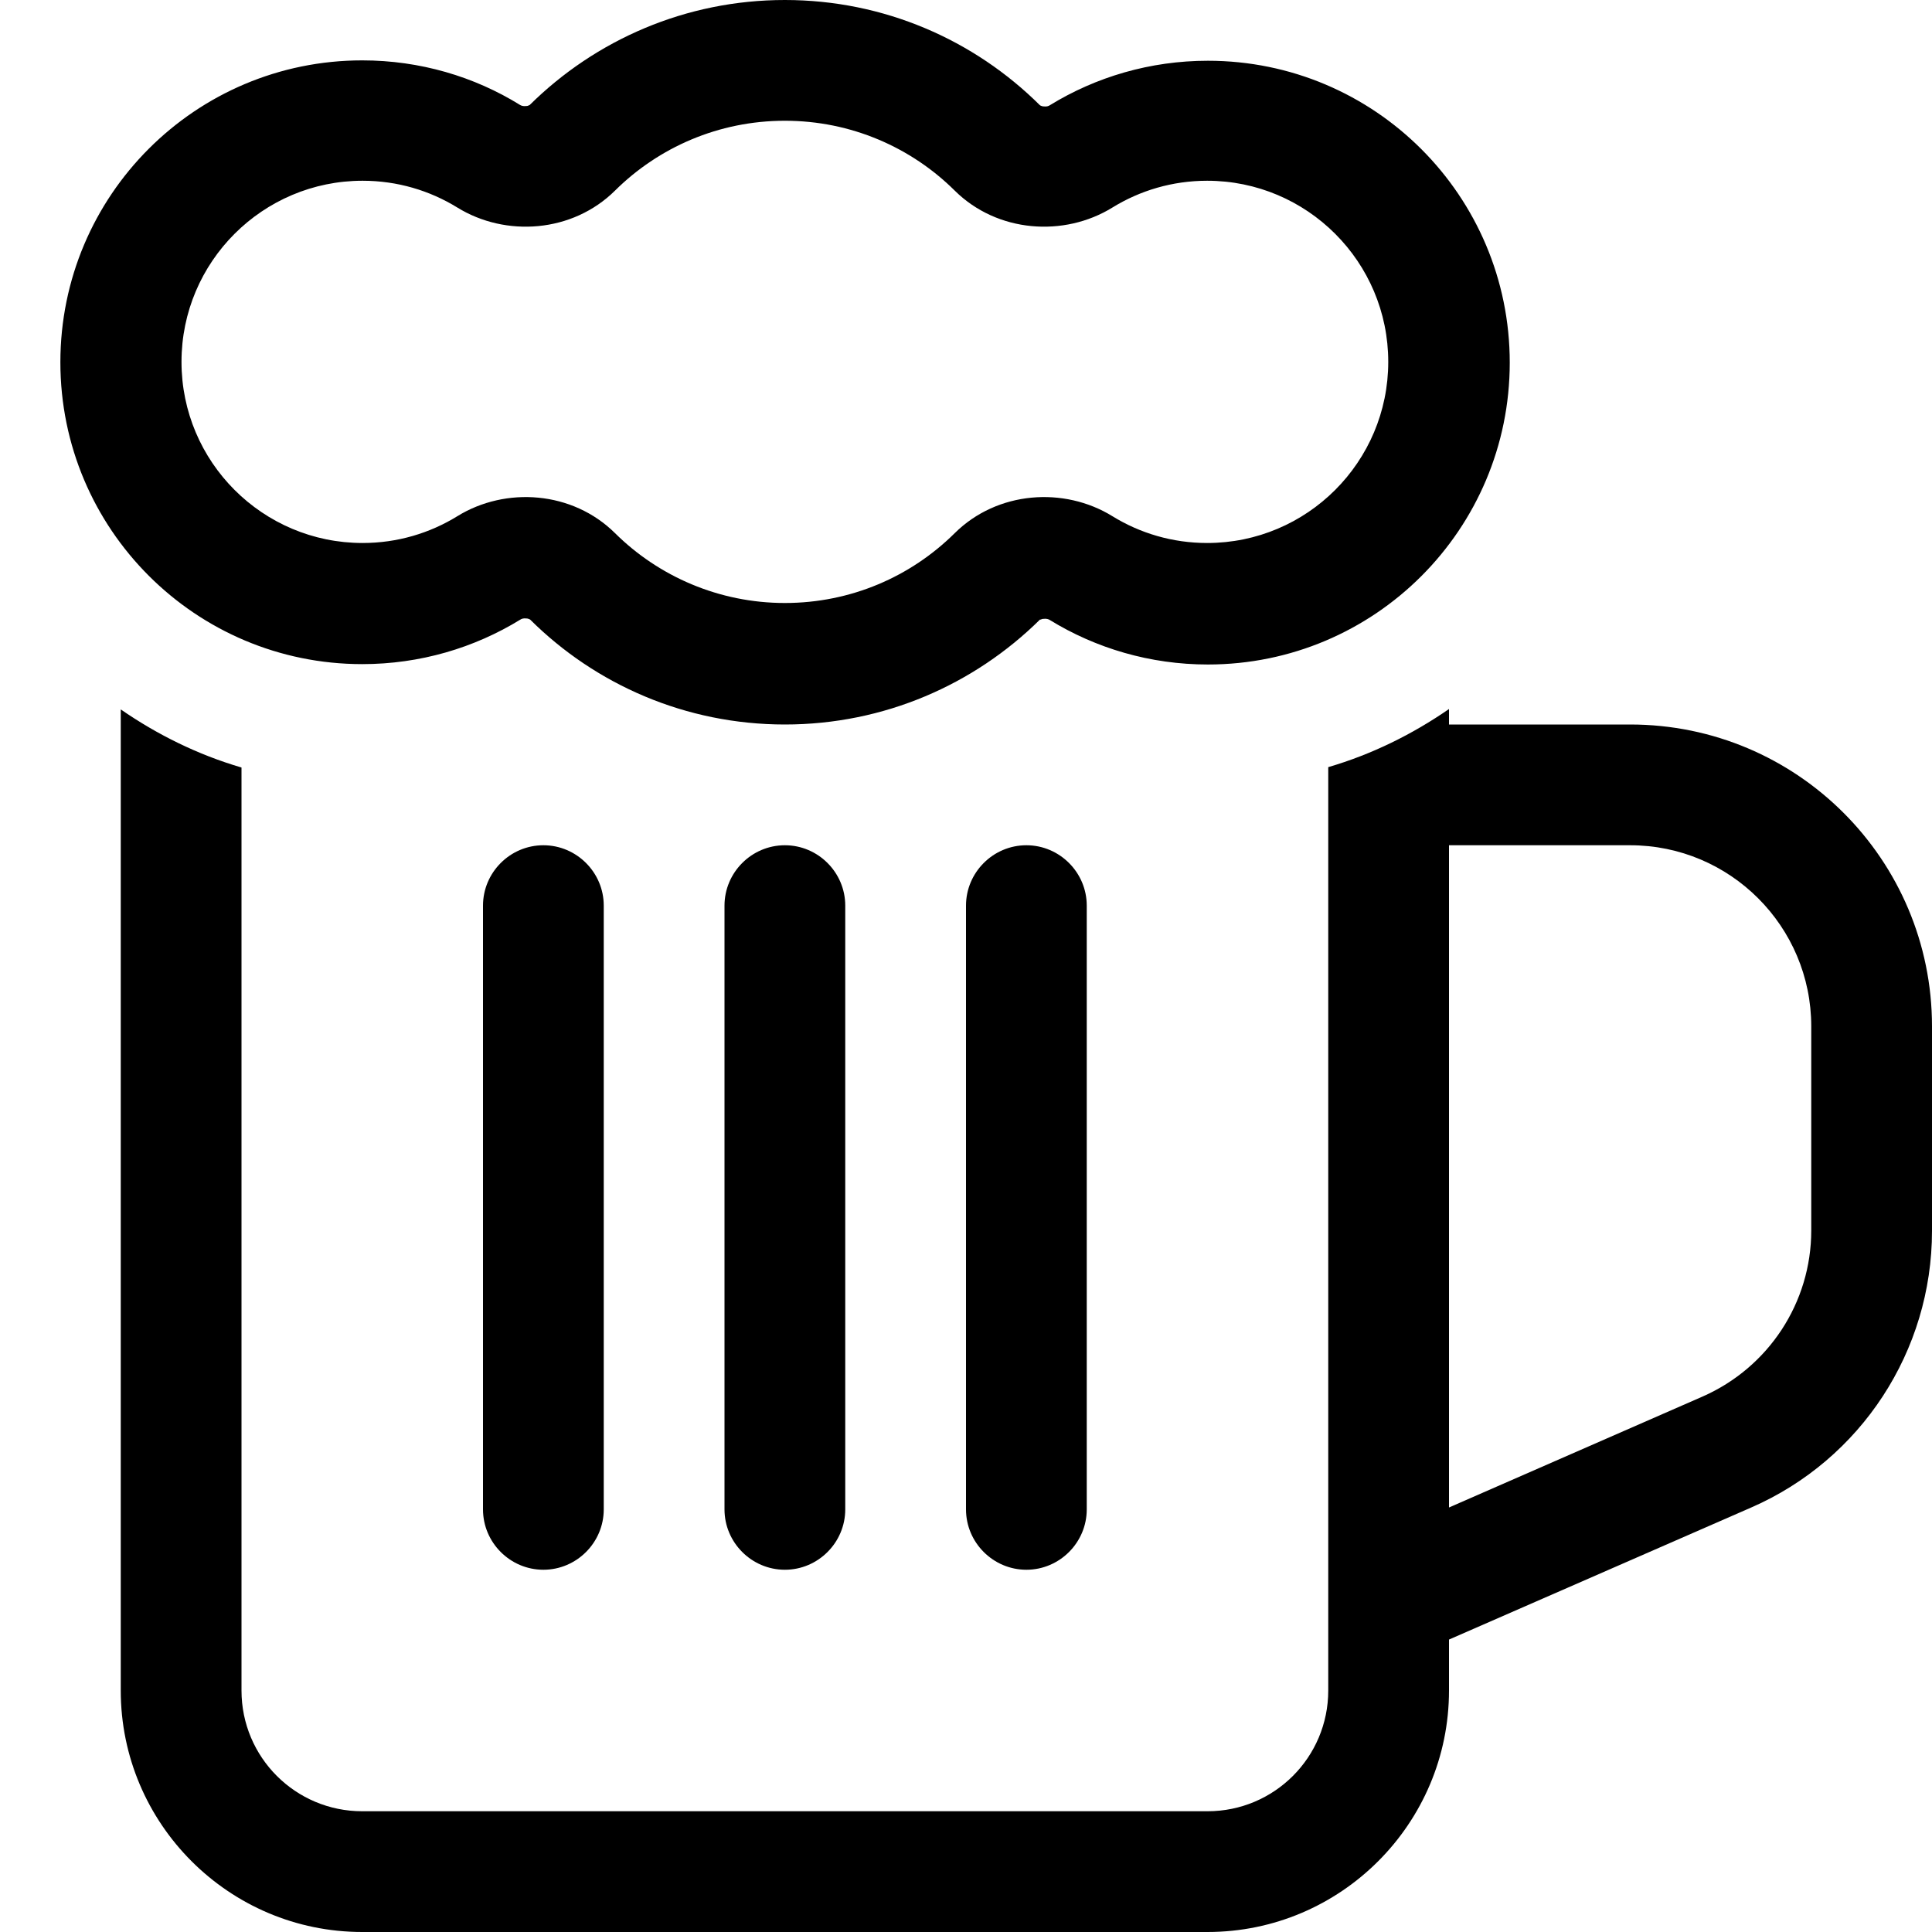 <svg xmlns="http://www.w3.org/2000/svg" viewBox="0 0 512 512"><!--!Font Awesome Pro 6.5.1 by @fontawesome - https://fontawesome.com License - https://fontawesome.com/license (Commercial License) Copyright 2024 Fonticons, Inc.--><path d="M208 0c-26.3 0-50.2 10.6-67.6 27.8l0 0 0 0c0 0-.1 .1-.2 .1c-.2 .1-.4 .2-.8 .2c-.7 .1-1.3-.1-1.6-.3C125.7 20.3 111.3 16 96 16C51.8 16 16 51.8 16 96s35.8 80 80 80c15.3 0 29.7-4.3 41.9-11.8c.3-.2 .8-.4 1.6-.3c.3 0 .6 .1 .8 .2c.1 0 .1 .1 .2 .1l0 0 0 0C157.8 181.4 181.7 192 208 192s50.2-10.6 67.6-27.8l0 0 0 0c0 0 0 0 .1 0c0 0 .1 0 .1 0c.2-.1 .4-.2 .8-.2c.7-.1 1.3 .1 1.6 .3c12.2 7.5 26.6 11.8 41.9 11.8c44.2 0 80-35.8 80-80s-35.8-80-80-80c-15.3 0-29.7 4.3-41.9 11.8c-.3 .2-.8 .4-1.6 .3c-.3 0-.6-.1-.8-.2c-.1 0-.1-.1-.2-.1l0 0 0 0C258.2 10.6 234.3 0 208 0zM163 50.5C174.5 39.1 190.4 32 208 32s33.5 7.1 45 18.5c11.3 11.2 29 12.4 41.8 4.5c7.3-4.5 15.9-7.1 25.1-7.1c26.5 0 48 21.5 48 48s-21.5 48-48 48c-9.2 0-17.8-2.6-25.1-7.1c-12.8-7.9-30.5-6.7-41.8 4.5c-11.6 11.5-27.5 18.5-45 18.5s-33.5-7.1-45-18.5c-11.3-11.2-29-12.4-41.8-4.5c-7.3 4.5-15.9 7.1-25.1 7.1c-26.5 0-48-21.5-48-48s21.5-48 48-48c9.2 0 17.8 2.6 25.1 7.1c12.8 7.9 30.5 6.7 41.8-4.5zM32 187.9V448c0 35.3 28.7 64 64 64H320c35.3 0 64-28.7 64-64V434.5l80.1-35c29.1-12.7 47.9-41.5 47.9-73.3V272c0-44.2-35.8-80-80-80H384v-4.1c-9.7 6.7-20.4 12-32 15.4V423.7c0 .2 0 .5 0 .7V448c0 17.7-14.3 32-32 32H96c-17.7 0-32-14.3-32-32V203.4c-11.6-3.4-22.3-8.7-32-15.4zM208 224c-8.8 0-16 7.2-16 16V400c0 8.8 7.2 16 16 16s16-7.2 16-16V240c0-8.8-7.2-16-16-16zm224 0c26.5 0 48 21.5 48 48v54.1c0 19.1-11.3 36.3-28.8 44L384 399.5V224h48zM160 240c0-8.8-7.2-16-16-16s-16 7.2-16 16V400c0 8.8 7.2 16 16 16s16-7.2 16-16V240zm128 0c0-8.8-7.2-16-16-16s-16 7.2-16 16V400c0 8.8 7.2 16 16 16s16-7.2 16-16V240z"/></svg>
